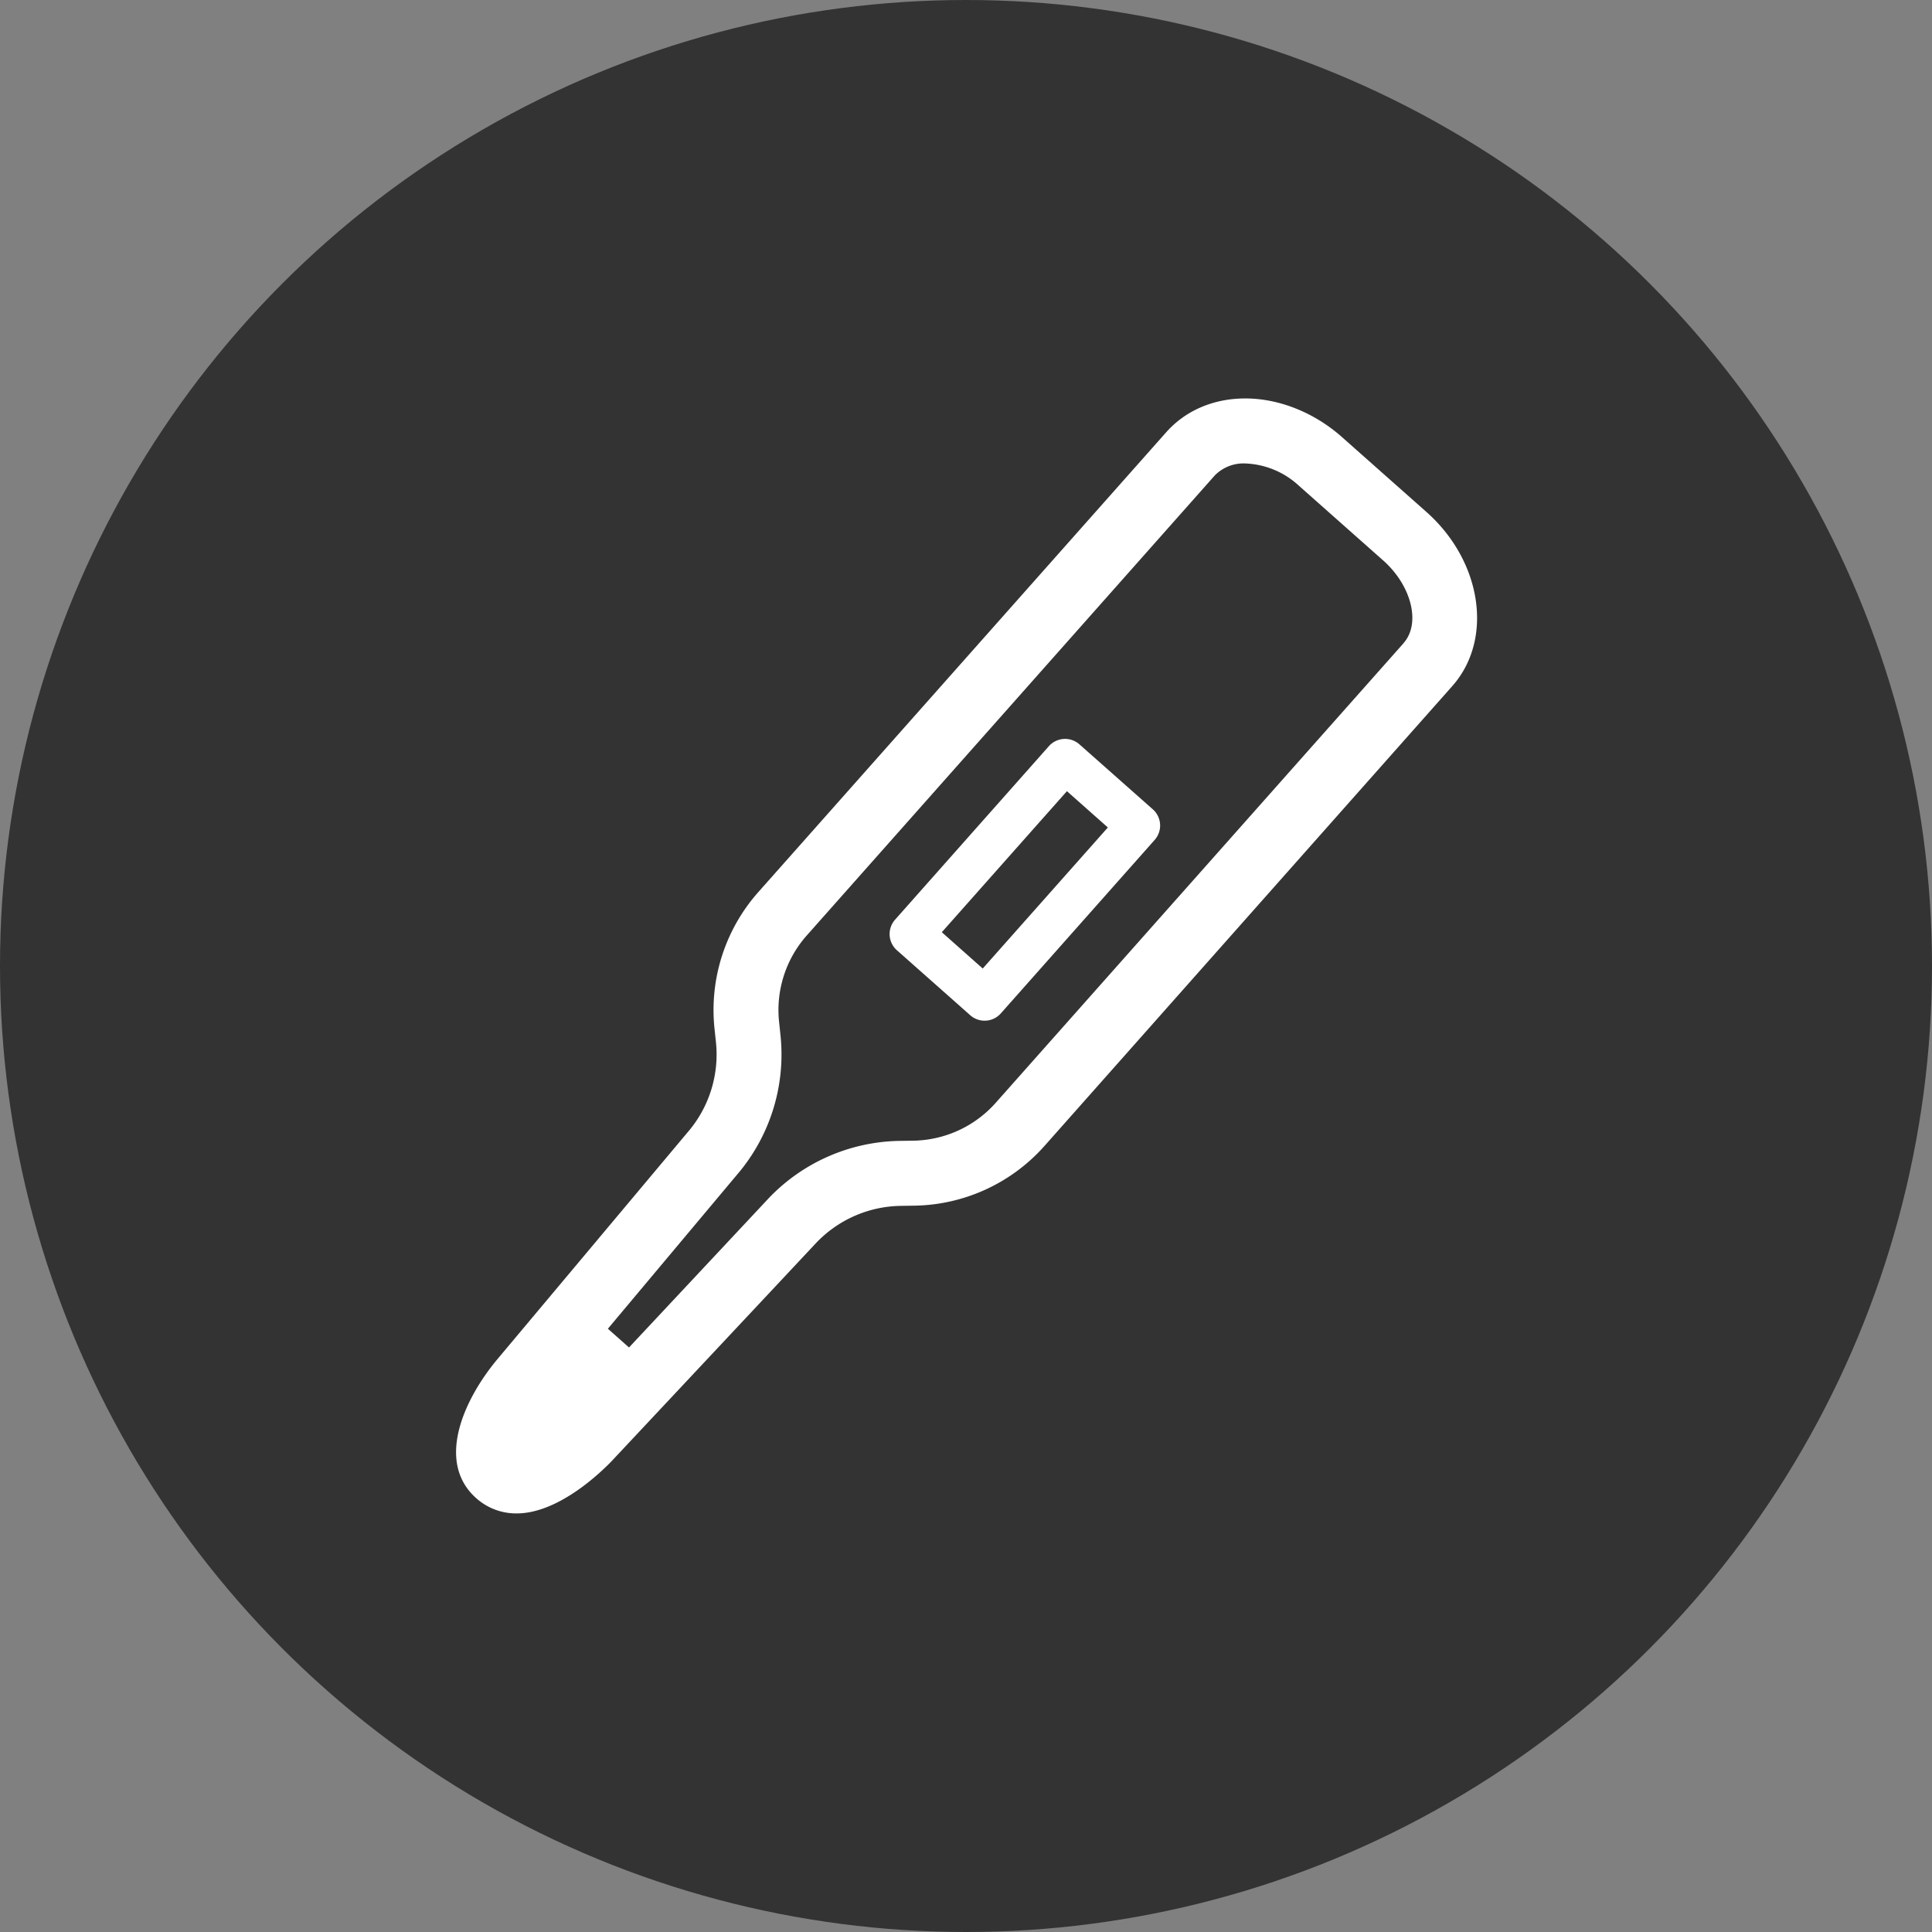 <svg xmlns="http://www.w3.org/2000/svg" xmlns:xlink="http://www.w3.org/1999/xlink" width="500" height="500" viewBox="0 0 500 500">
  <rect x="0" y="0" width="500" height="500" fill="#808080" stroke="none"/>
  <defs>
    <style>
      .cls-1, .cls-4 {
        fill: #fff;
      }

      .cls-1 {
        stroke: #707070;
      }

      .cls-2 {
        fill: #333;
      }

      .cls-3 {
        clip-path: url(#clip-path);
      }
    </style>
    <clipPath id="clip-path">
      <rect id="長方形_4" data-name="長方形 4" class="cls-1" width="300" height="313.458" transform="translate(-2616 -743)"/>
    </clipPath>
  </defs>
  <g id="グループ_3" data-name="グループ 3" transform="translate(-978 1309)">
    <circle id="楕円形_2" data-name="楕円形 2" class="cls-2" cx="250" cy="250" r="250" transform="translate(978 -1309)"/>
    <g id="マスクグループ_2" data-name="マスクグループ 2" class="cls-3" transform="translate(3694 -472.729)">
      <g id="レイヤー_2" data-name="レイヤー 2" transform="translate(-2597.971 -733.153)">
        <g id="レイヤー_1" data-name="レイヤー 1" transform="translate(0)">
          <path id="パス_1" data-name="パス 1" class="cls-4" d="M251.154,29.394,229.285,10.009C222.125,3.645,213,0,204.254,0c-8.2,0-15.471,3.112-20.49,8.776L78.186,127.8a45.981,45.981,0,0,0-11.31,35.181l.393,3.712a30.774,30.774,0,0,1-6.729,22.5l-50,59.636c-8.916,10.794-15.656,26.636-5.3,35.8a15.483,15.483,0,0,0,10.441,3.925h0c11.125,0,22.335-11.215,24.516-13.458l53.125-56.68a30.841,30.841,0,0,1,21.639-9.454l3.735-.056a45.981,45.981,0,0,0,33.561-15.421L257.816,74.45C268.526,62.372,265.538,42.168,251.154,29.394ZM15.7,280.133v-3.746h0ZM245.261,63.292,139.627,182.333a29.159,29.159,0,0,1-21.252,9.757l-3.729.056A47.882,47.882,0,0,0,81.085,206.8L44.76,245.607l-5.467-4.85,34.206-40.8a47.787,47.787,0,0,0,10.48-34.991l-.387-3.7A29.069,29.069,0,0,1,90.747,139l105.6-119.064a10.421,10.421,0,0,1,7.907-3.112,21.568,21.568,0,0,1,13.879,5.77L240,41.978c7.29,6.5,9.712,16.256,5.232,21.314Z" transform="translate(-0.003)"/>
          <path id="パス_2" data-name="パス 2" class="cls-4" d="M249.223,158.544a5.607,5.607,0,0,0-7.912.471L201.5,203.92a5.607,5.607,0,0,0,.477,7.907l18.987,16.822a5.607,5.607,0,0,0,7.912-.482l39.813-44.893a5.607,5.607,0,0,0-.477-7.918Zm-25.032,58.015-10.587-9.4,32.378-36.5,10.593,9.393Z" transform="translate(-87.892 -69.021)"/>
        </g>
      </g>
    </g>
  </g>
</svg>
